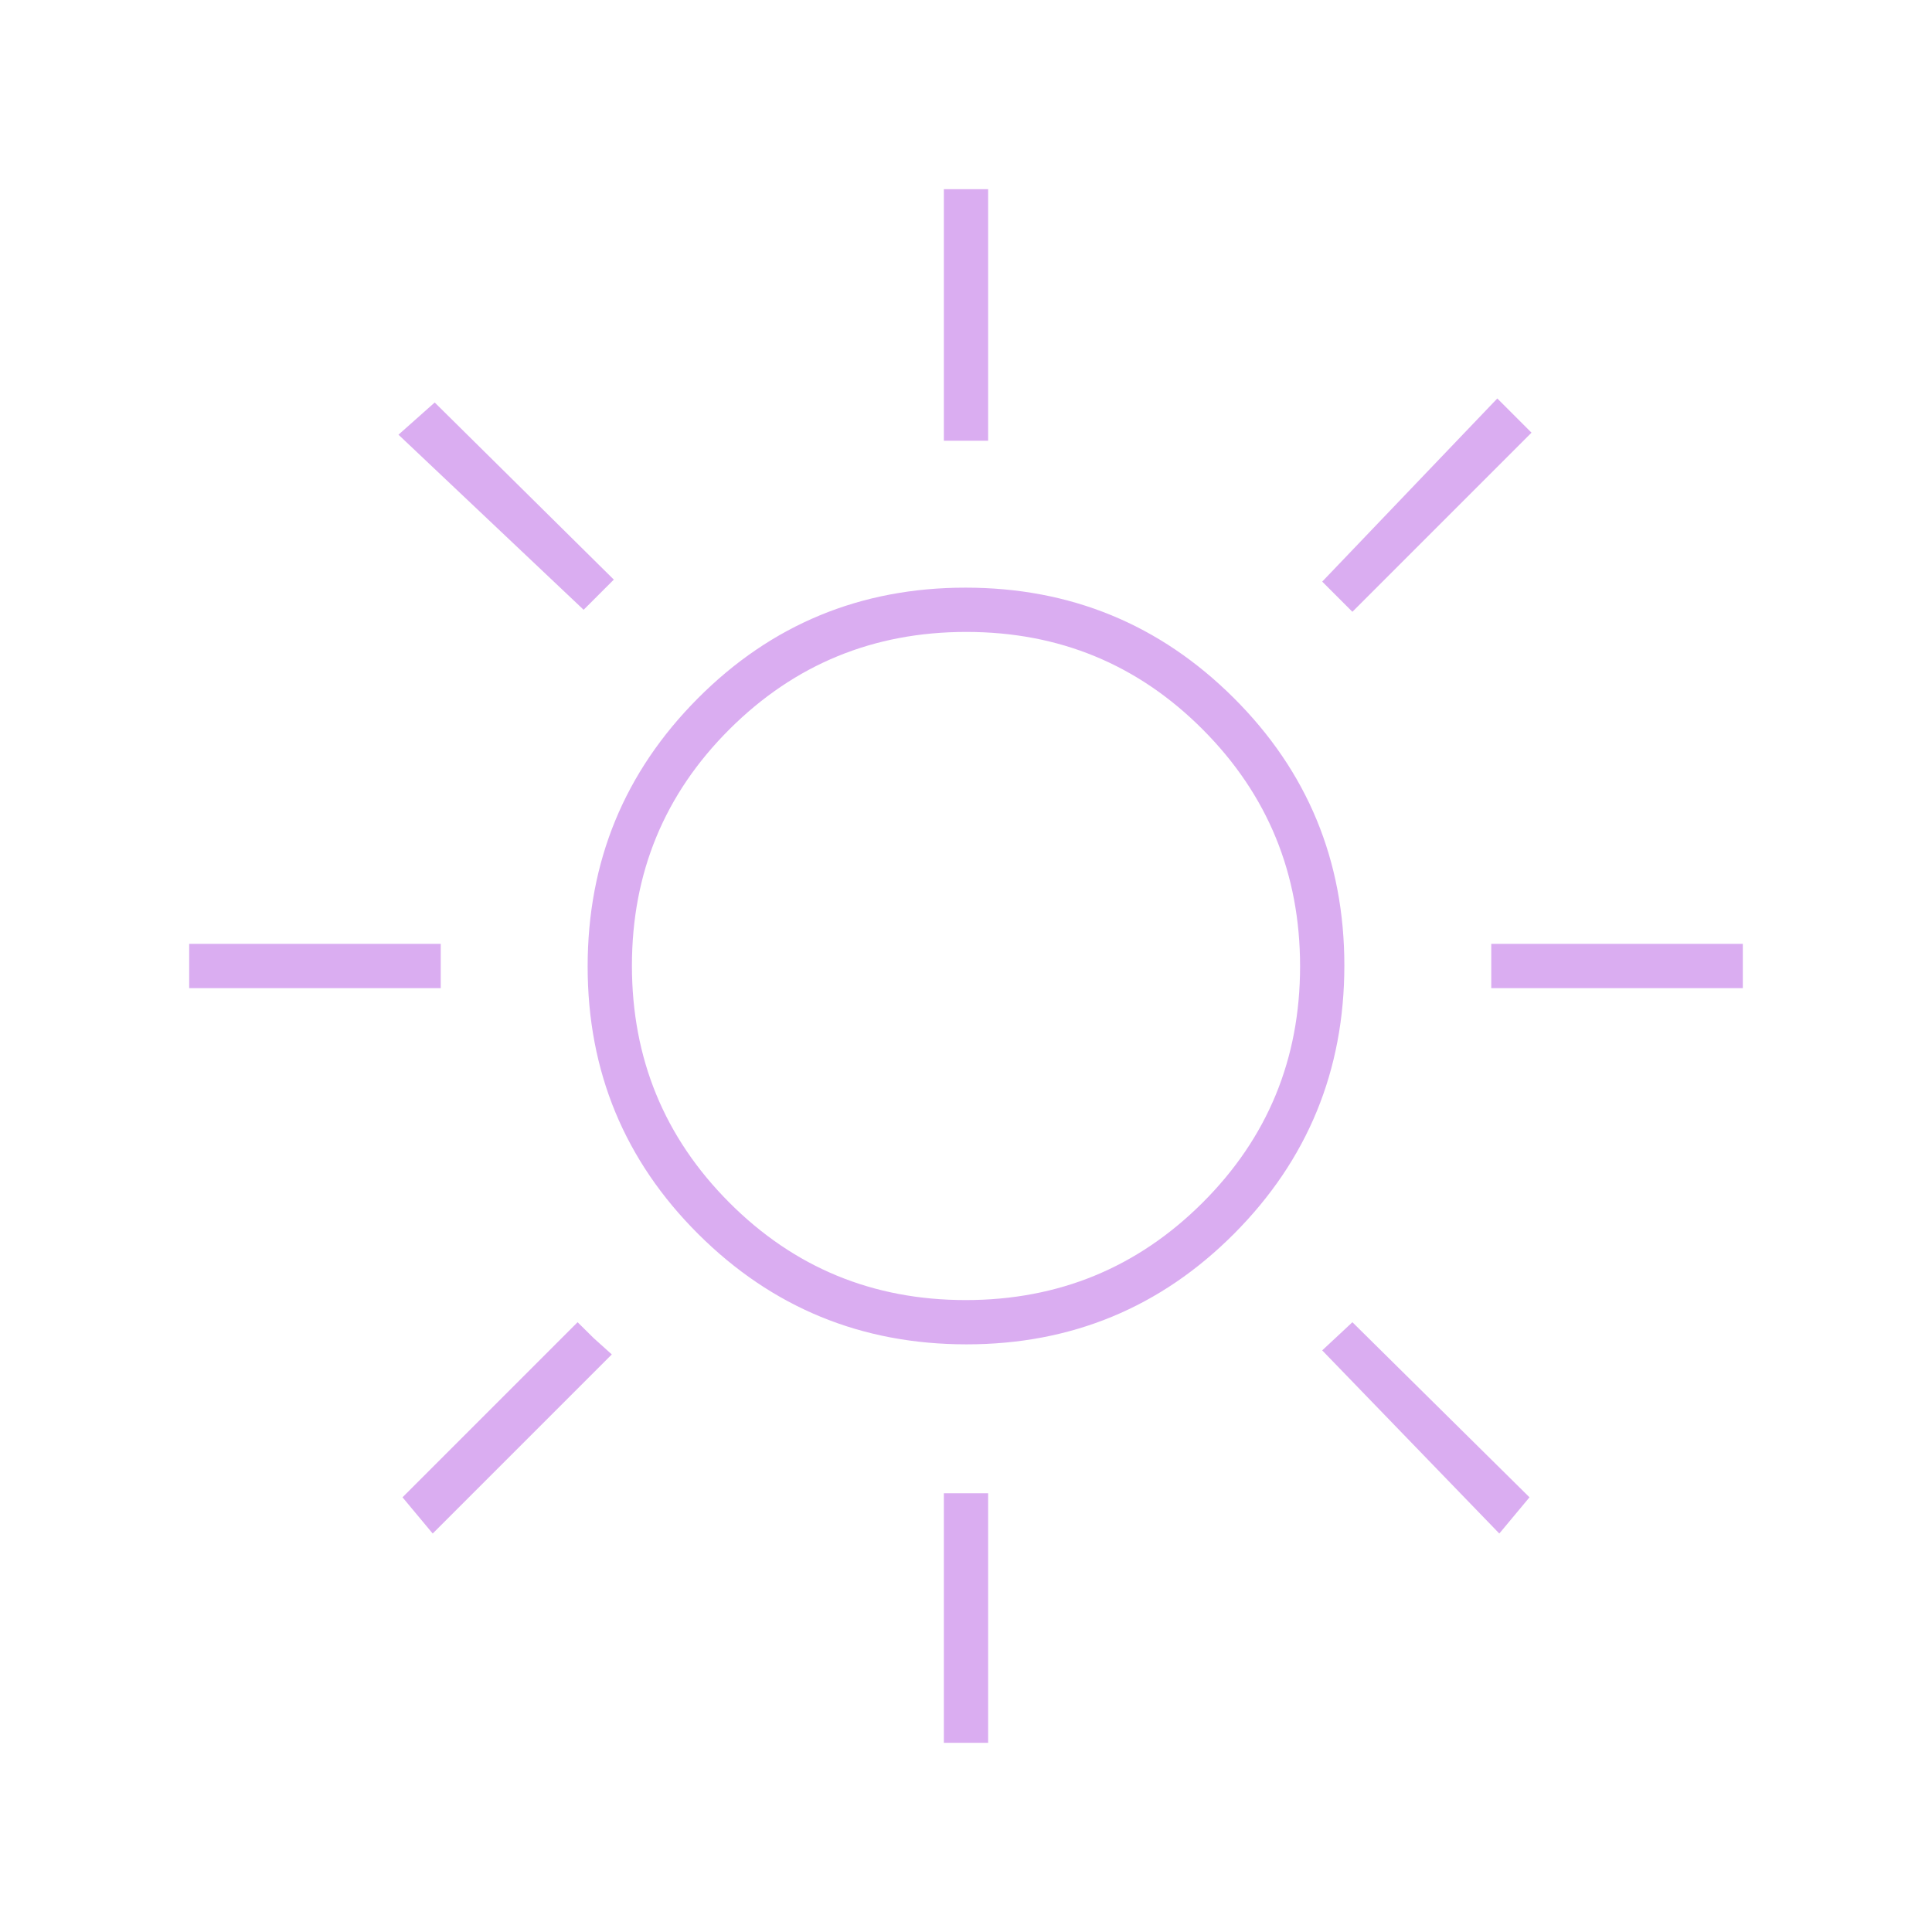 <svg xmlns="http://www.w3.org/2000/svg" height="48px" viewBox="0 -960 960 960" width="48px" fill="#DAADF1"><path d="M469-741v-125h22v125h-22Zm203 85-15-15 87-91 17 17-89 89Zm69 187v-22h125v22H741ZM469-94v-124h22v124h-22ZM290-657l-92-87 18-16 89 88-15 15Zm455 459-88-91 15-14 88 87-15 18ZM94-469v-22h125v22H94Zm121 271-15-18 87-87 8 7.91 9 8.09-89 89Zm265.24-94Q402-292 347-346.76q-55-54.77-55-133Q292-558 346.76-613q54.77-55 133-55Q558-668 613-613.24q55 54.77 55 133Q668-402 613.24-347q-54.77 55-133 55Zm-.4-22q69.16 0 117.66-48.34t48.5-117.5q0-69.16-48.34-117.66T480.16-646Q411-646 362.5-597.66T314-480.16q0 69.16 48.34 117.66t117.5 48.5Zm.16-166Z"/></svg>